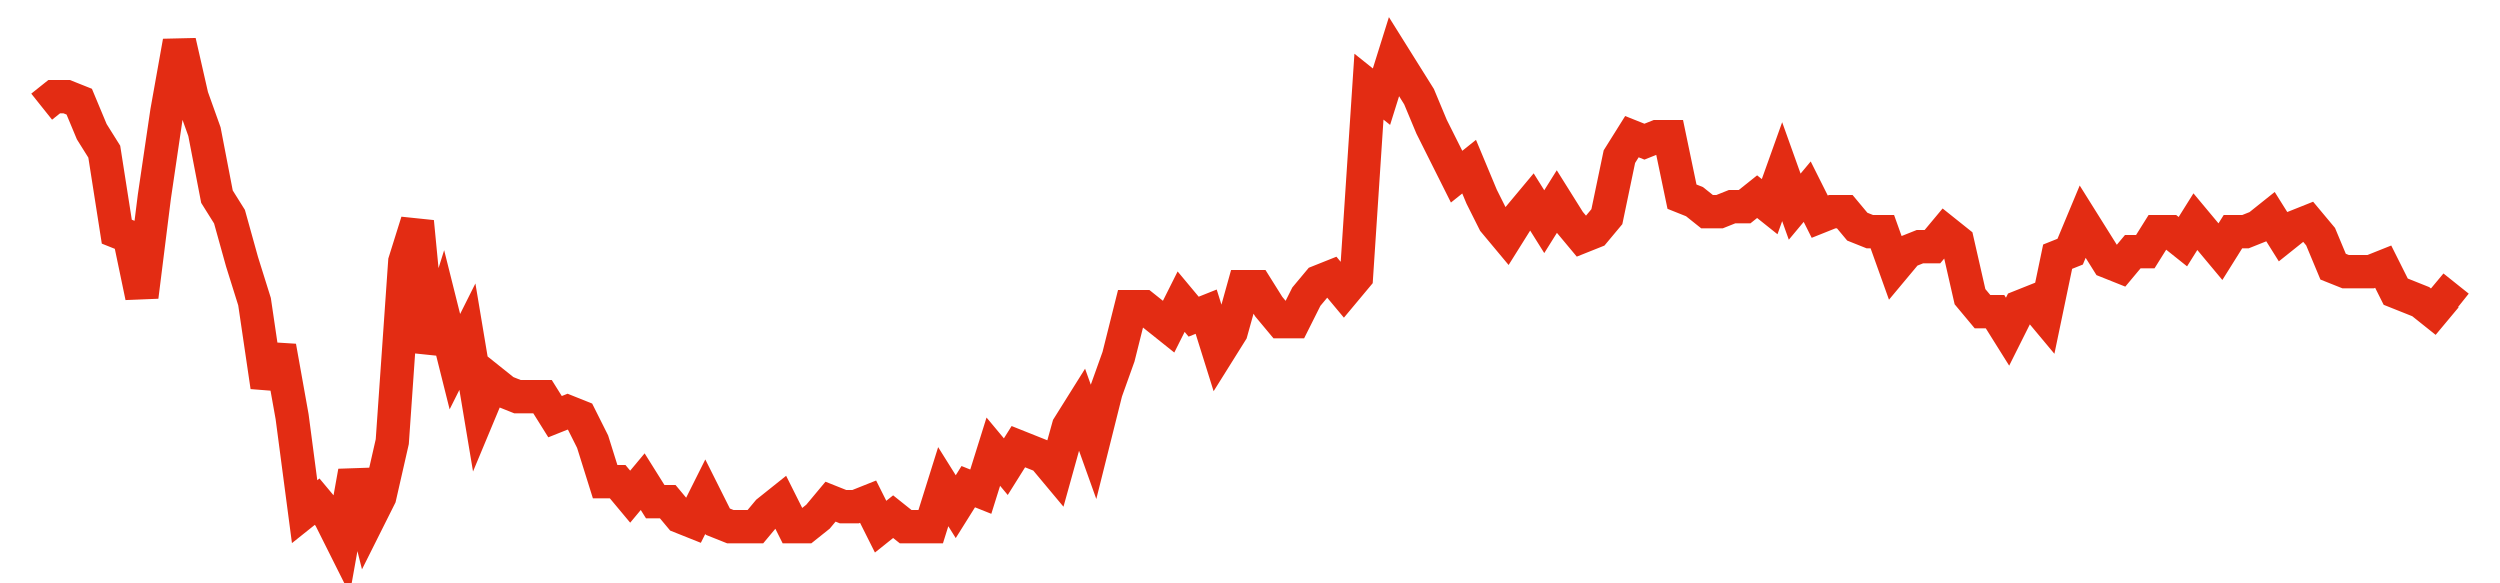 <svg width="300" height="70" viewBox="0 0 300 70" xmlns="http://www.w3.org/2000/svg">
    <path d="M 5,12.8 L 6.503,11.6 L 8.005,11.6 L 9.508,12.2 L 11.01,15.8 L 12.513,18.2 L 14.016,27.8 L 15.518,28.4 L 17.021,35.6 L 18.523,23.6 L 20.026,13.4 L 21.528,5 L 23.031,11.6 L 24.534,15.8 L 26.036,23.6 L 27.539,26 L 29.041,31.4 L 30.544,36.2 L 32.047,46.4 L 33.549,41.6 L 35.052,50 L 36.554,61.4 L 38.057,60.2 L 39.56,62 L 41.062,65 L 42.565,56.6 L 44.067,62.6 L 45.57,59.6 L 47.073,53 L 48.575,31.4 L 50.078,26.6 L 51.58,42.2 L 53.083,37.4 L 54.585,43.4 L 56.088,40.4 L 57.591,49.4 L 59.093,45.8 L 60.596,47 L 62.098,47.6 L 63.601,47.6 L 65.104,47.6 L 66.606,50 L 68.109,49.4 L 69.611,50 L 71.114,53 L 72.617,57.8 L 74.119,57.8 L 75.622,59.6 L 77.124,57.8 L 78.627,60.2 L 80.13,60.2 L 81.632,62 L 83.135,62.6 L 84.637,59.6 L 86.14,62.6 L 87.642,63.2 L 89.145,63.2 L 90.648,63.2 L 92.15,61.4 L 93.653,60.2 L 95.155,63.2 L 96.658,63.2 L 98.161,62 L 99.663,60.2 L 101.166,60.8 L 102.668,60.8 L 104.171,60.2 L 105.674,63.2 L 107.176,62 L 108.679,63.2 L 110.181,63.2 L 111.684,63.2 L 113.187,58.4 L 114.689,60.8 L 116.192,58.4 L 117.694,59 L 119.197,54.2 L 120.699,56 L 122.202,53.6 L 123.705,54.2 L 125.207,54.8 L 126.71,56.6 L 128.212,51.2 L 129.715,48.8 L 131.218,53 L 132.72,47 L 134.223,42.8 L 135.725,36.8 L 137.228,36.8 L 138.731,38 L 140.233,39.2 L 141.736,36.2 L 143.238,38 L 144.741,37.4 L 146.244,42.2 L 147.746,39.8 L 149.249,34.4 L 150.751,34.4 L 152.254,36.8 L 153.756,38.6 L 155.259,38.6 L 156.762,35.6 L 158.264,33.8 L 159.767,33.2 L 161.269,35 L 162.772,33.2 L 164.275,10.4 L 165.777,11.6 L 167.28,6.8 L 168.782,9.2 L 170.285,11.6 L 171.788,15.2 L 173.29,18.2 L 174.793,21.2 L 176.295,20 L 177.798,23.6 L 179.301,26.6 L 180.803,28.4 L 182.306,26 L 183.808,24.2 L 185.311,26.6 L 186.813,24.2 L 188.316,26.6 L 189.819,28.4 L 191.321,27.8 L 192.824,26 L 194.326,18.8 L 195.829,16.4 L 197.332,17 L 198.834,16.4 L 200.337,16.4 L 201.839,23.6 L 203.342,24.2 L 204.845,25.4 L 206.347,25.4 L 207.85,24.8 L 209.352,24.8 L 210.855,23.6 L 212.358,24.8 L 213.86,20.6 L 215.363,24.8 L 216.865,23 L 218.368,26 L 219.87,25.4 L 221.373,25.4 L 222.876,27.2 L 224.378,27.8 L 225.881,27.8 L 227.383,32 L 228.886,30.2 L 230.389,29.6 L 231.891,29.6 L 233.394,27.8 L 234.896,29 L 236.399,35.6 L 237.902,37.4 L 239.404,37.4 L 240.907,39.8 L 242.409,36.8 L 243.912,36.2 L 245.415,38 L 246.917,30.8 L 248.42,30.2 L 249.922,26.6 L 251.425,29 L 252.927,31.4 L 254.43,32 L 255.933,30.2 L 257.435,30.2 L 258.938,27.8 L 260.44,27.8 L 261.943,29 L 263.446,26.6 L 264.948,28.4 L 266.451,30.2 L 267.953,27.8 L 269.456,27.8 L 270.959,27.2 L 272.461,26 L 273.964,28.4 L 275.466,27.2 L 276.969,26.6 L 278.472,28.4 L 279.974,32 L 281.477,32.6 L 282.979,32.6 L 284.482,32.6 L 285.984,32 L 287.487,35 L 288.99,35.6 L 290.492,36.2 L 291.995,37.4 L 293.497,35.6 L 295,36.8" fill="none" stroke="#E32C13" stroke-width="4"/>
</svg>